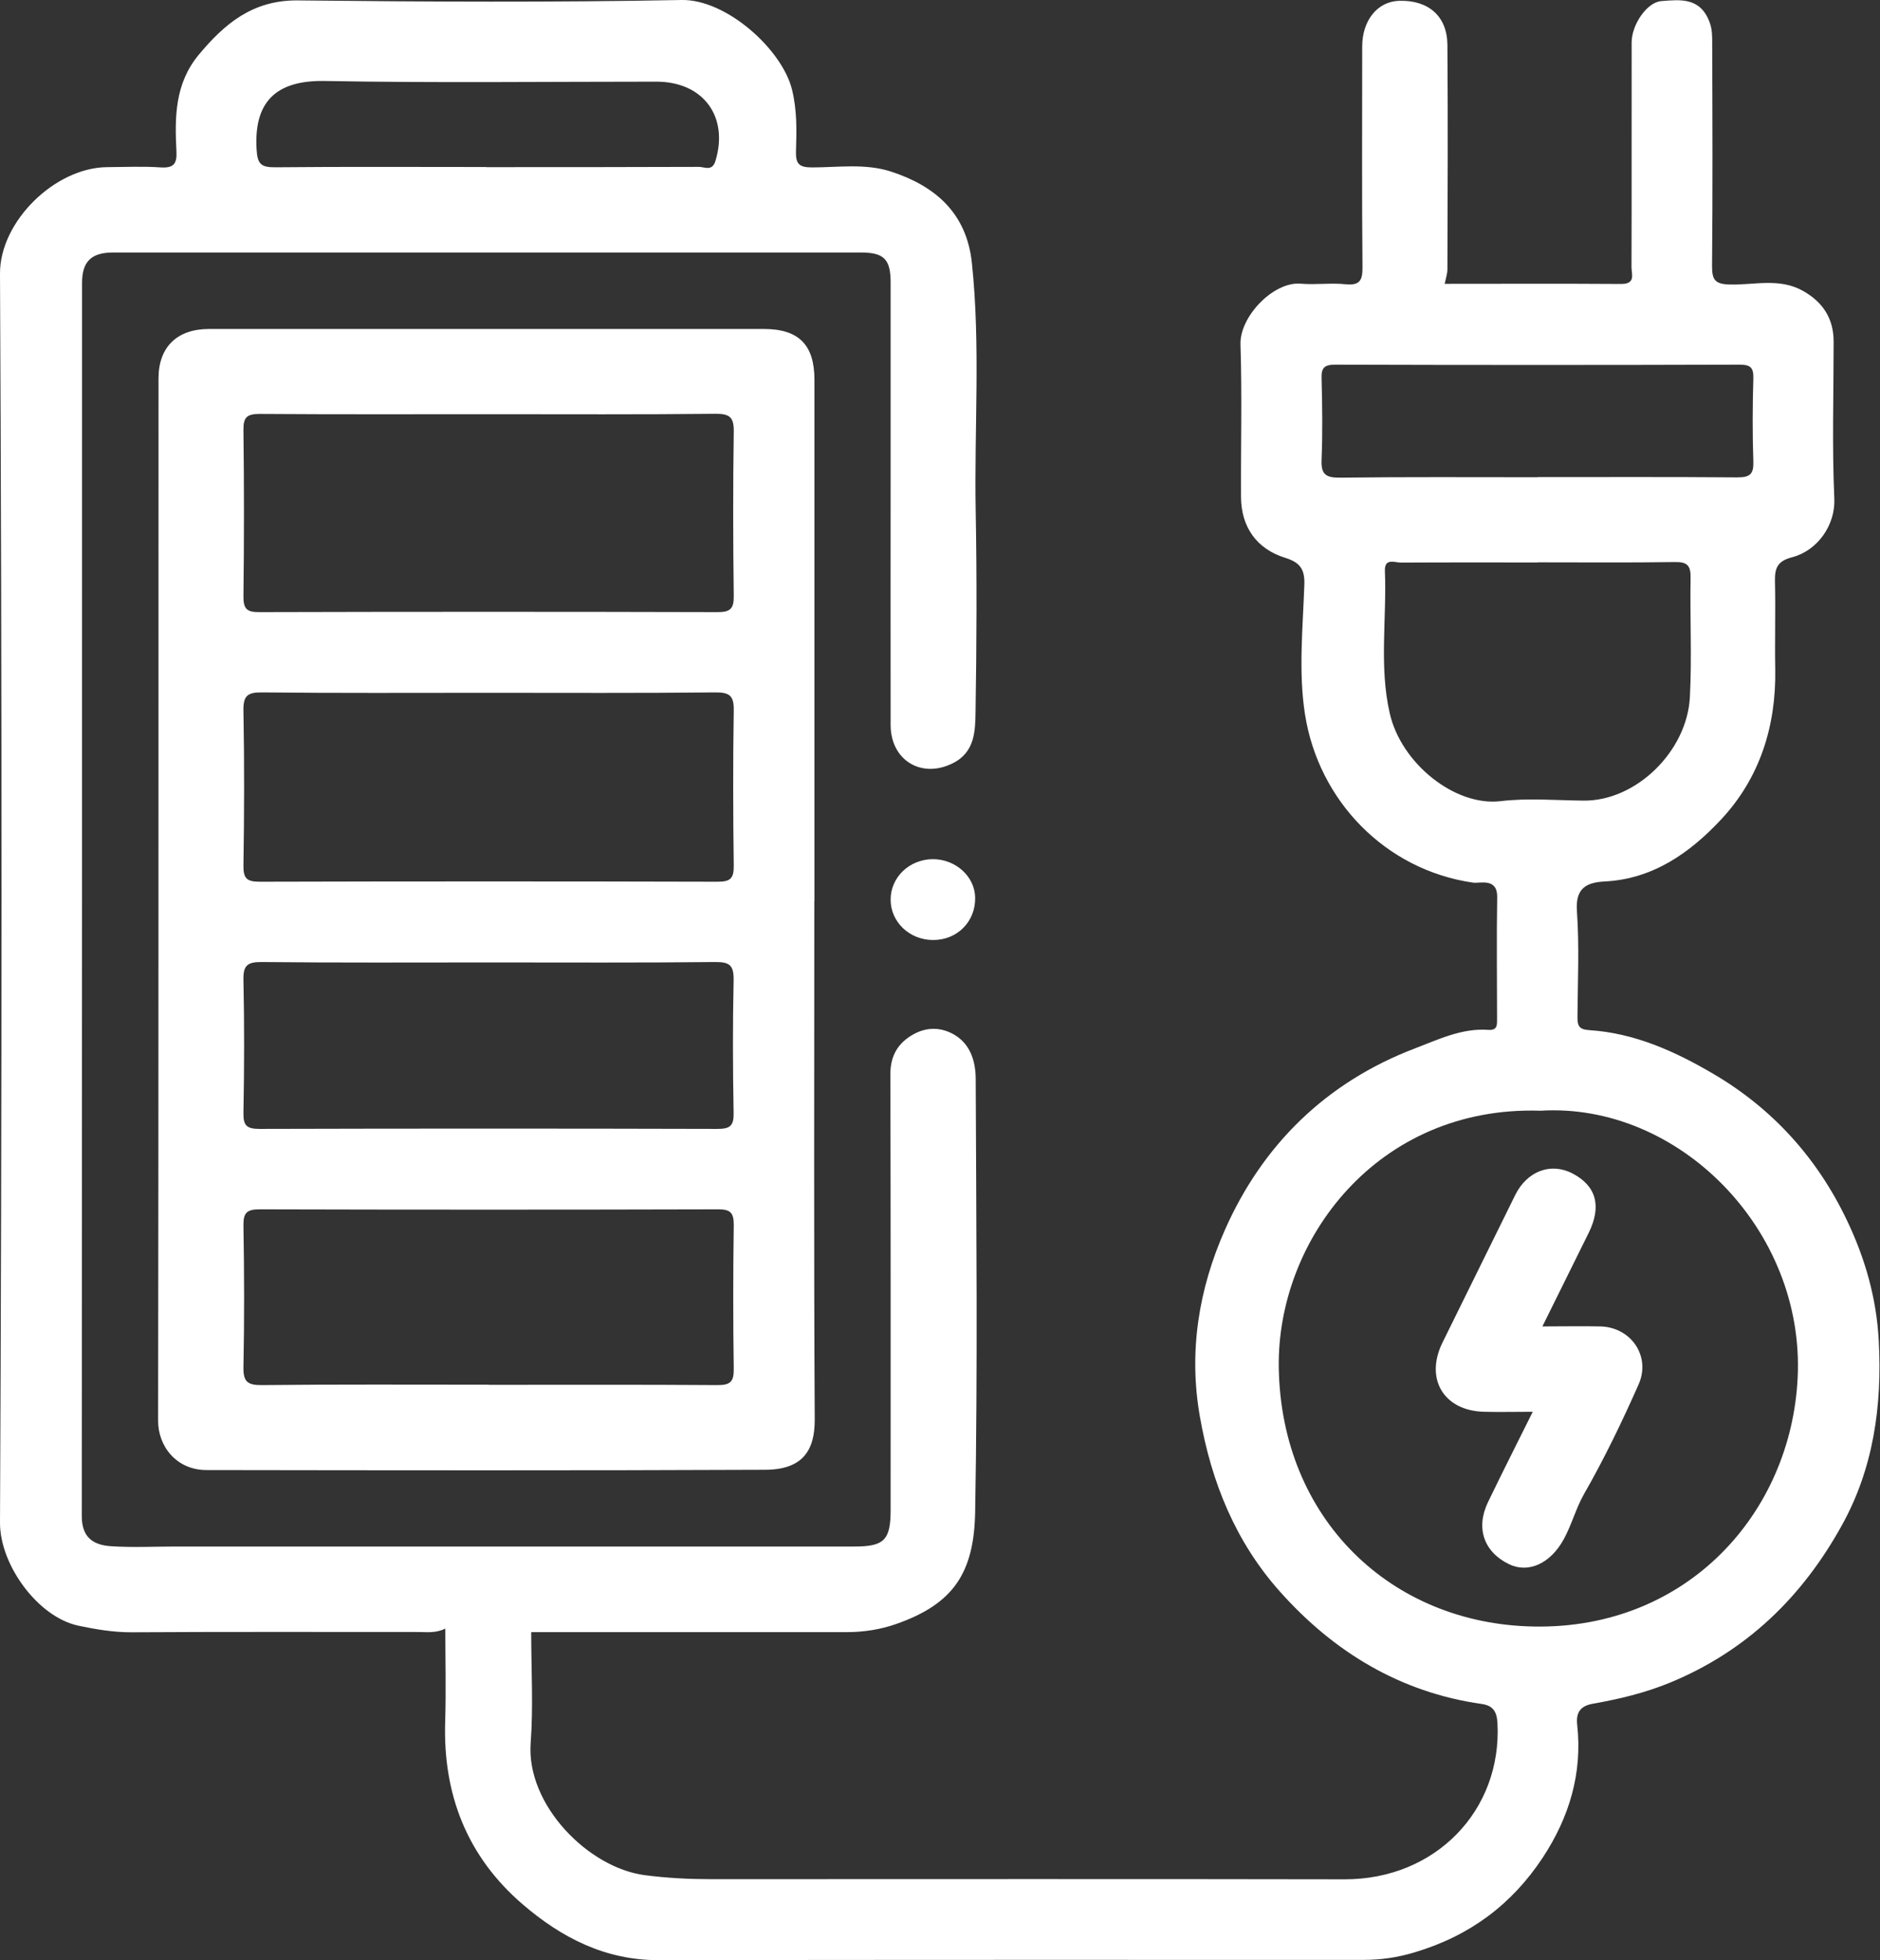 <svg role="img" aria-label="ANTUNES CHRISTOPHE" data-name="Layer 2" xmlns="http://www.w3.org/2000/svg" viewBox="0 0 137.46 143.3"><rect x="0" y="0" width="137.46" height="143.3" fill="#333333" stroke="none"/><defs><style>.cls-1{fill:#fff}</style></defs><g data-name="Layer 1"><path class="cls-1" d="M38.84 119.31c0 2.79.16 5.46-.04 8.12-.33 4.51 4.21 9.13 8.37 9.66 1.62.21 3.22.29 4.84.29 15.44 0 30.87-.02 46.31.01 6.62.01 11.51-5.02 11.17-11.43-.05-.91-.39-1.28-1.16-1.39-5.97-.85-10.82-3.81-14.75-8.22-3.23-3.62-5.01-7.98-5.85-12.8-.84-4.78-.06-9.35 1.82-13.61 2.76-6.26 7.43-10.83 13.92-13.3 1.71-.65 3.42-1.49 5.35-1.35.69.05.64-.39.64-.84 0-2.96-.04-5.91.01-8.87.02-1.42-1.26-.99-1.74-1.05-6.45-.92-11.32-6.01-12.31-12.29-.49-3.1-.16-6.34-.05-9.51.04-1.18-.37-1.63-1.43-1.96-2.07-.65-3.19-2.26-3.2-4.43-.02-3.72.08-7.45-.04-11.17-.06-2.03 2.42-4.61 4.41-4.43 1.09.09 2.2-.07 3.28.04 1.08.11 1.24-.33 1.23-1.29-.05-5.36-.02-10.73-.02-16.09 0-1.92 1.13-3.3 2.71-3.34 2.13-.06 3.5 1.12 3.52 3.21.04 5.47.02 10.95 0 16.42 0 .31-.11.63-.2 1.06 4.28 0 8.6-.02 12.91.01 1.08 0 .75-.72.75-1.23.02-5.47 0-10.95.01-16.42 0-1.32 1.13-2.95 2.17-3.03 1.4-.11 2.84-.28 3.52 1.52.21.55.2 1.05.2 1.57.02 5.42.04 10.84-.01 16.26-.01 1.05.23 1.35 1.33 1.37 1.76.04 3.58-.49 5.27.44 1.49.82 2.29 2.03 2.29 3.74 0 3.83-.12 7.67.05 11.49.08 1.9-1.21 3.78-3.09 4.27-1.12.29-1.27.84-1.25 1.8.05 2.13-.02 4.27.02 6.4.07 4.16-1.14 7.95-3.95 10.96-2.25 2.41-4.96 4.36-8.51 4.54-1.35.07-2.16.49-2.04 2.17.18 2.56.06 5.14.04 7.72 0 .65.09.93.86.98 3.3.21 6.25 1.54 9.03 3.17 4.35 2.54 7.64 6.17 9.81 10.73 1.33 2.78 2.17 5.7 2.33 8.83.25 4.75-.39 9.32-2.71 13.49-2.88 5.2-6.93 9.16-12.55 11.48-1.85.76-3.71 1.2-5.63 1.54-.91.16-1.26.62-1.16 1.54.39 3.55-.58 6.76-2.51 9.7-2.27 3.44-5.34 5.73-9.35 6.93-1.29.39-2.49.56-3.77.56-17.19 0-34.38-.01-51.56.02-3.89 0-7.08-1.65-9.9-4.07-4.07-3.49-5.85-8.03-5.68-13.38.07-2.24.01-4.48.01-6.79-.71.35-1.35.25-1.97.25-7.01 0-14.01-.02-21.02.02-1.31 0-2.59-.22-3.83-.48-2.96-.62-5.75-4.44-5.74-7.53.14-30.44.15-60.87 0-91.31-.02-3.81 4.01-7.75 7.82-7.79 1.31-.01 2.63-.07 3.94.02.97.06 1.19-.3 1.14-1.2-.13-2.48-.11-4.92 1.61-7.01 1.91-2.3 3.97-4.03 7.26-4 9.35.1 18.72.15 28.07-.03 3.26-.06 7.34 3.6 8.07 6.55.37 1.5.34 3 .29 4.5-.03.92.22 1.19 1.16 1.19 1.94 0 3.91-.31 5.81.31 3.17 1.04 5.5 2.99 5.89 6.66.64 6.05.17 12.1.28 18.15.09 4.87.07 9.74-.01 14.62-.02 1.43-.03 3.01-1.67 3.82-2.28 1.14-4.53-.21-4.54-2.79-.01-6.4 0-12.81 0-19.21V20.66c0-1.71-.48-2.2-2.18-2.2H8.26c-1.58 0-2.26.66-2.26 2.22 0 30.05 0 60.11-.02 90.16 0 1.59.87 2.12 2.16 2.2 1.58.1 3.17.02 4.76.02h49.59c2.16 0 2.63-.48 2.63-2.67 0-10.62.01-21.24-.02-31.86 0-1.35.56-2.28 1.66-2.9 1-.57 2.08-.55 3.06.04 1.16.71 1.51 1.96 1.52 3.18.04 10.57.15 21.13-.04 31.69-.08 4.46-1.6 6.73-5.79 8.19-1.14.4-2.37.59-3.61.59H38.84Zm73.79-38.11c-11.92-.38-19.28 9.46-19.13 18.79.18 11.06 8.21 18.74 18.66 18.92 11.21.2 18.81-8.31 19.28-18.21.52-10.84-8.75-20.11-18.8-19.5Zm-.2-40.08c-3.33 0-6.67-.01-10 .01-.45 0-1.21-.36-1.17.61.14 3.46-.43 6.97.35 10.39.83 3.69 4.78 6.83 8.1 6.44 1.99-.24 4.04-.06 6.06-.04 3.85.05 7.59-3.61 7.79-7.58.15-2.89 0-5.79.05-8.69.02-.93-.25-1.19-1.17-1.17-3.33.05-6.67.02-10 .02Zm-.01-6.24c4.87 0 9.74-.02 14.61.02.93 0 1.2-.24 1.17-1.17-.07-2.02-.06-4.05 0-6.07.02-.8-.22-1-1.01-1-9.85.03-19.7.03-29.56 0-.79 0-1.03.22-1 1.01.05 1.97.08 3.94 0 5.91-.05 1.08.28 1.35 1.34 1.34 4.82-.06 9.63-.03 14.45-.03ZM35.54 12.22c5.19 0 10.38 0 15.57-.02.4 0 .96.35 1.2-.43.99-3.24-.89-5.8-4.31-5.8-8.09 0-16.18.1-24.26-.05-3.58-.06-5.18 1.54-4.98 4.99.06 1.08.32 1.33 1.37 1.32 5.14-.05 10.27-.02 15.41-.02Z"/><path class="cls-1" d="M59.54 65.86c0 12.64-.04 25.29.03 37.93.01 2.25-.89 3.64-3.59 3.66-13.63.06-27.26.04-40.88.02-2.2 0-3.55-1.74-3.54-3.62.04-25.4.02-50.79.03-76.19 0-2.29 1.36-3.61 3.69-3.61h40.56c2.57 0 3.71 1.16 3.71 3.72v38.1ZM35.89 30.28c-5.64 0-11.28.02-16.91-.02-.92 0-1.19.24-1.18 1.17.05 4.05.05 8.1 0 12.15-.01.93.24 1.18 1.17 1.17 11.17-.03 22.33-.03 33.5 0 .92 0 1.19-.24 1.18-1.17-.05-4-.06-7.99 0-11.99.02-1.07-.27-1.35-1.34-1.34-5.47.06-10.95.03-16.42.03Zm-.17 20.37c-5.53 0-11.06.03-16.58-.03-1.07-.01-1.36.27-1.34 1.34.07 3.78.06 7.55 0 11.33-.01.93.25 1.17 1.18 1.17 11.17-.03 22.33-.03 33.5 0 .93 0 1.18-.25 1.17-1.17-.05-3.78-.06-7.55 0-11.33.02-1.08-.28-1.35-1.35-1.34-5.53.06-11.06.03-16.58.03Zm0 50.59c5.58 0 11.17-.02 16.75.02.92 0 1.19-.24 1.18-1.17-.05-3.5-.05-7.01 0-10.51.01-.93-.25-1.18-1.17-1.17-11.17.03-22.33.03-33.5 0-.92 0-1.19.24-1.18 1.17.06 3.45.07 6.9 0 10.34-.02 1.07.27 1.35 1.34 1.34 5.53-.06 11.06-.03 16.58-.03Zm.17-30.88c-5.58 0-11.17.03-16.75-.03-1.07-.01-1.37.26-1.34 1.34.07 3.23.06 6.46 0 9.69-.02.93.25 1.17 1.17 1.17 11.17-.03 22.33-.03 33.5 0 .92 0 1.19-.24 1.17-1.17-.06-3.23-.07-6.46 0-9.69.02-1.08-.27-1.35-1.34-1.34-5.47.06-10.95.03-16.42.03ZM68.22 68.72c-1.72 0-3.1-1.32-3.1-2.95 0-1.64 1.37-2.95 3.09-2.96 1.66 0 3.06 1.26 3.09 2.8.04 1.76-1.31 3.12-3.08 3.11ZM112.77 96.97c1.52 0 2.89-.03 4.25 0 2.24.06 3.7 2.18 2.79 4.24-1.21 2.73-2.51 5.43-4 8.03-.59 1.04-.9 2.25-1.48 3.3-.99 1.8-2.6 2.48-3.98 1.82-1.85-.89-2.47-2.64-1.55-4.55 1.05-2.18 2.15-4.34 3.27-6.6-1.29 0-2.43.03-3.57 0-2.95-.08-4.33-2.42-3.03-5.06 1.78-3.59 3.53-7.18 5.31-10.77.87-1.77 2.61-2.42 4.2-1.59 1.74.91 2.14 2.39 1.18 4.34-1.12 2.26-2.24 4.52-3.39 6.85Z"/></g></svg>
